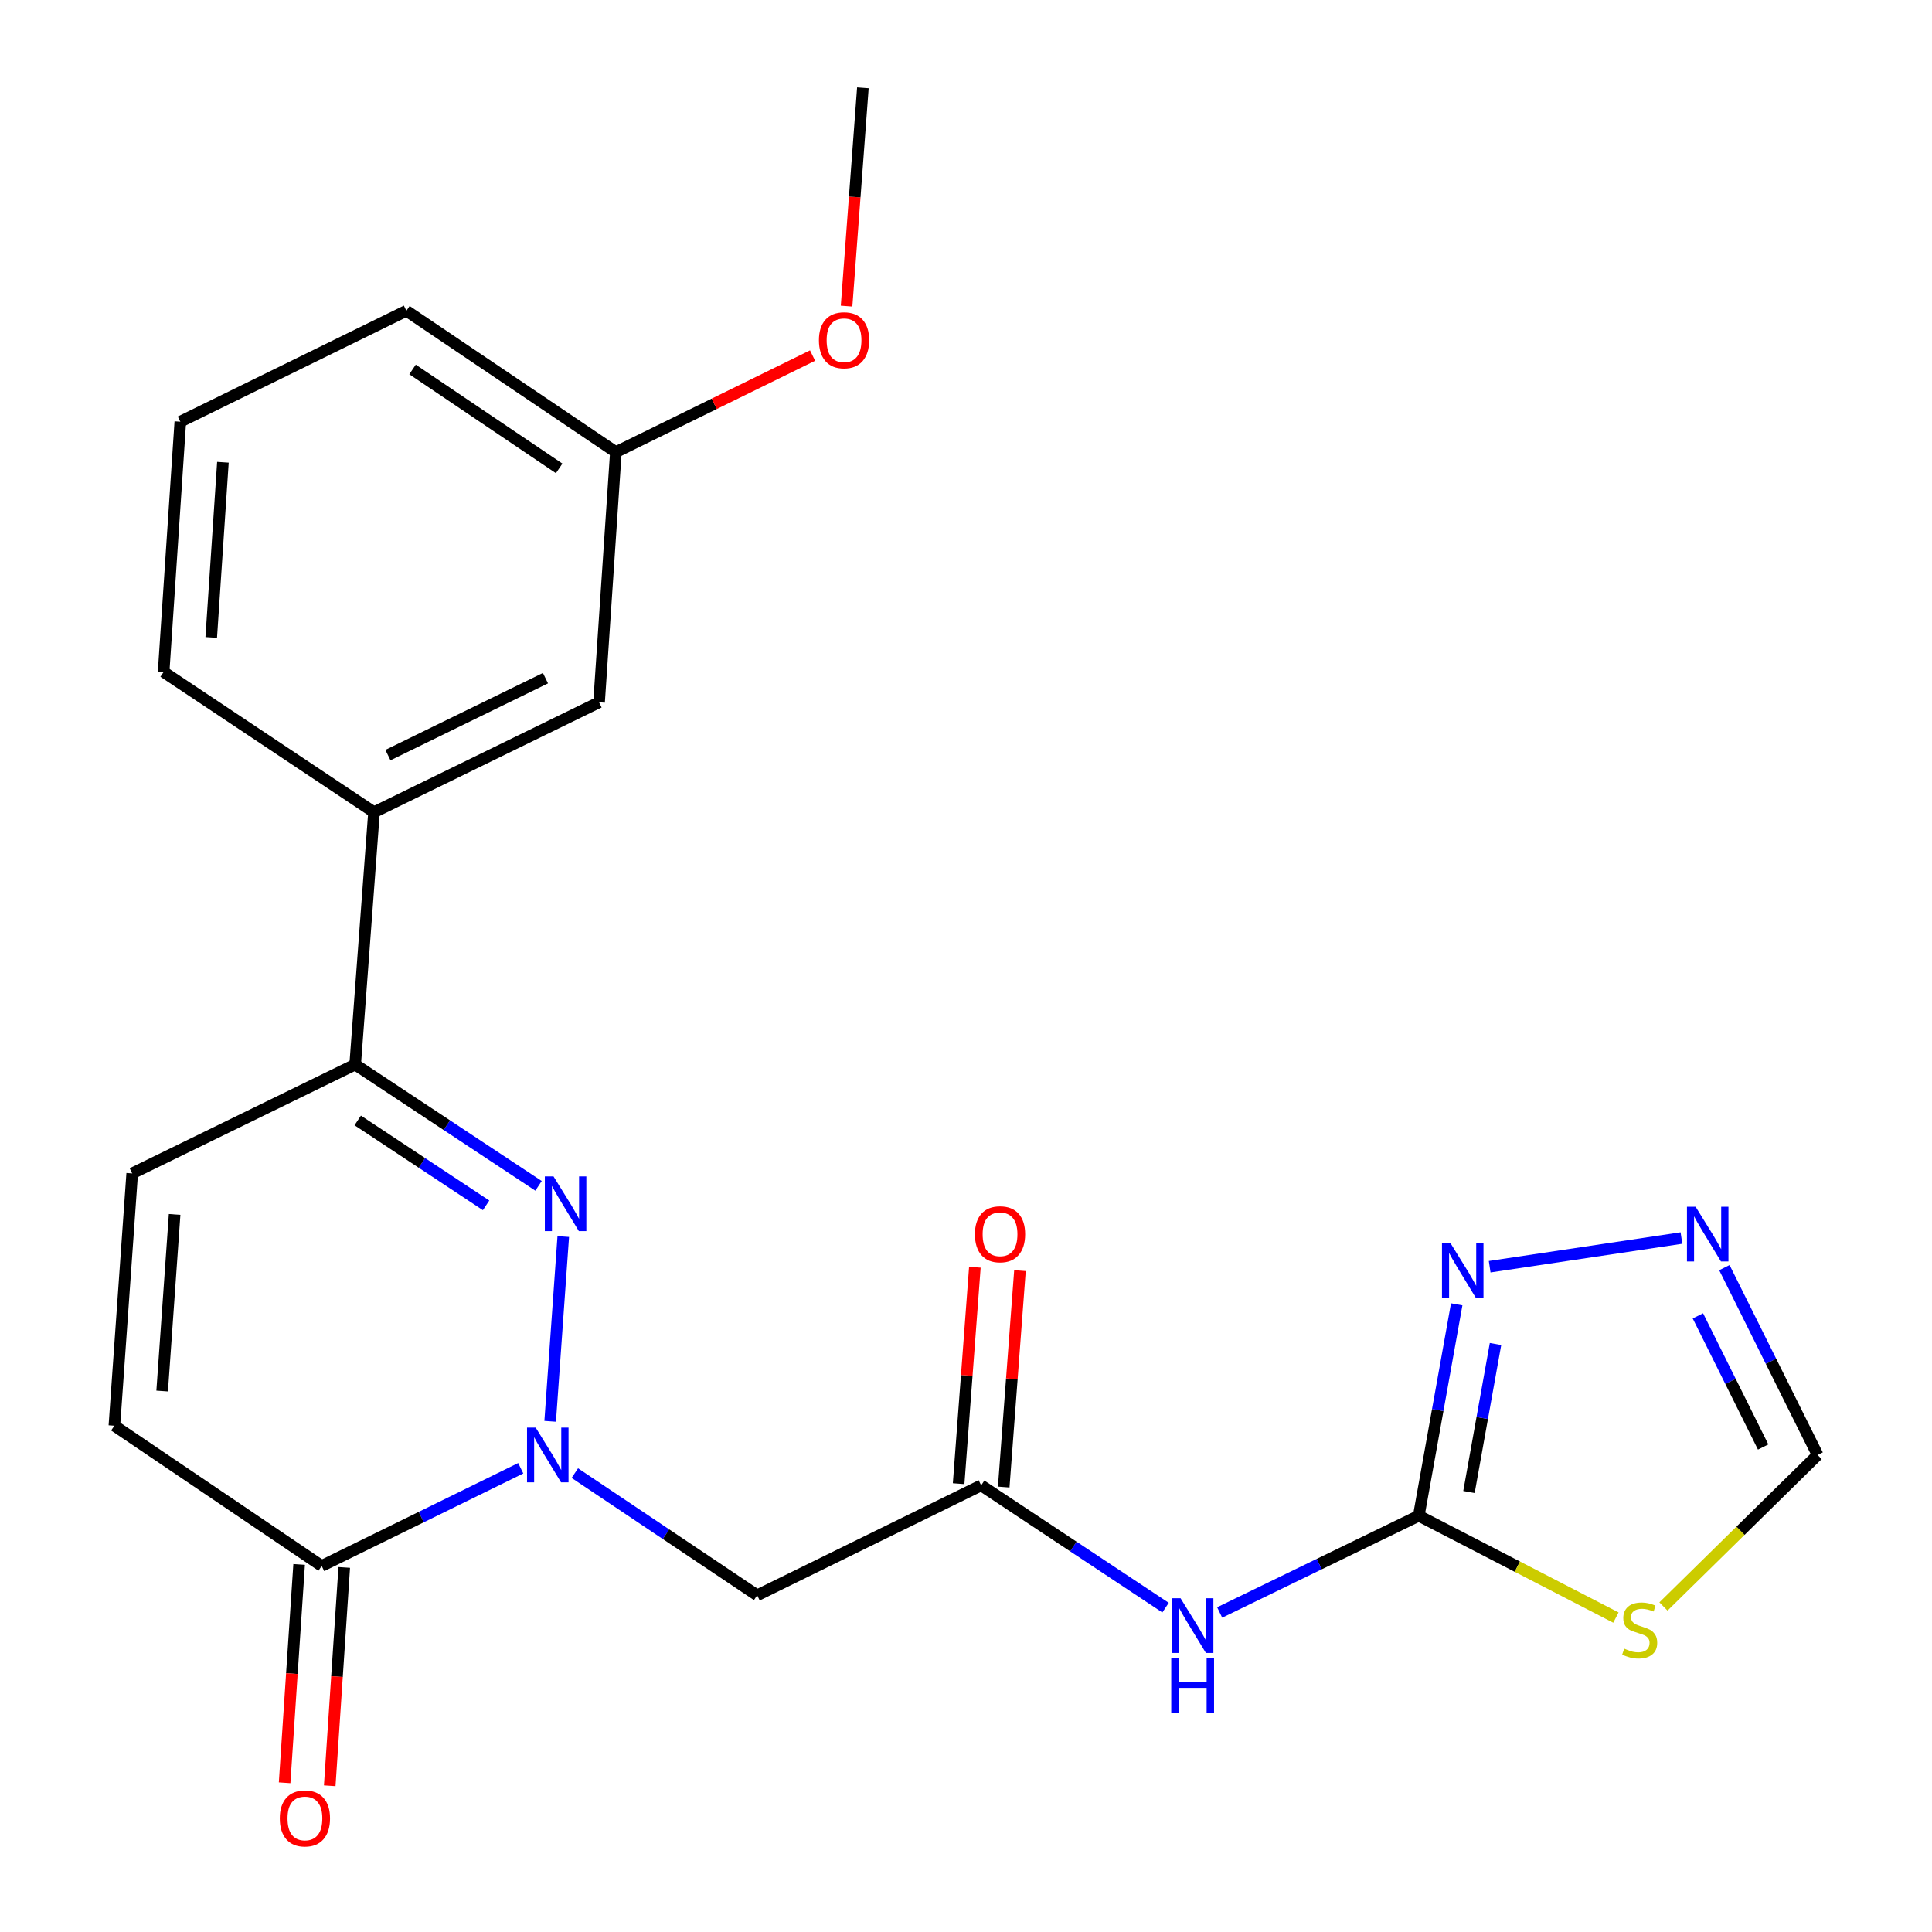 <?xml version='1.0' encoding='iso-8859-1'?>
<svg version='1.1' baseProfile='full'
              xmlns='http://www.w3.org/2000/svg'
                      xmlns:rdkit='http://www.rdkit.org/xml'
                      xmlns:xlink='http://www.w3.org/1999/xlink'
                  xml:space='preserve'
width='1000px' height='1000px' viewBox='0 0 1000 1000'>
<!-- END OF HEADER -->
<rect style='opacity:1.0;fill:#FFFFFF;stroke:none' width='1000' height='1000' x='0' y='0'> </rect>
<path class='bond-0' d='M 284.765,735.671 L 291.543,640.037' style='fill:none;fill-rule:evenodd;stroke:#0000FF;stroke-width:6px;stroke-linecap:butt;stroke-linejoin:miter;stroke-opacity:1' />
<path class='bond-2' d='M 269.531,759.961 L 218.019,785.242' style='fill:none;fill-rule:evenodd;stroke:#0000FF;stroke-width:6px;stroke-linecap:butt;stroke-linejoin:miter;stroke-opacity:1' />
<path class='bond-2' d='M 218.019,785.242 L 166.507,810.523' style='fill:none;fill-rule:evenodd;stroke:#000000;stroke-width:6px;stroke-linecap:butt;stroke-linejoin:miter;stroke-opacity:1' />
<path class='bond-6' d='M 297.531,762.473 L 344.72,794.096' style='fill:none;fill-rule:evenodd;stroke:#0000FF;stroke-width:6px;stroke-linecap:butt;stroke-linejoin:miter;stroke-opacity:1' />
<path class='bond-6' d='M 344.72,794.096 L 391.908,825.719' style='fill:none;fill-rule:evenodd;stroke:#000000;stroke-width:6px;stroke-linecap:butt;stroke-linejoin:miter;stroke-opacity:1' />
<path class='bond-4' d='M 278.742,613.789 L 231.289,582.393' style='fill:none;fill-rule:evenodd;stroke:#0000FF;stroke-width:6px;stroke-linecap:butt;stroke-linejoin:miter;stroke-opacity:1' />
<path class='bond-4' d='M 231.289,582.393 L 183.836,550.998' style='fill:none;fill-rule:evenodd;stroke:#000000;stroke-width:6px;stroke-linecap:butt;stroke-linejoin:miter;stroke-opacity:1' />
<path class='bond-4' d='M 251.595,623.885 L 218.377,601.908' style='fill:none;fill-rule:evenodd;stroke:#0000FF;stroke-width:6px;stroke-linecap:butt;stroke-linejoin:miter;stroke-opacity:1' />
<path class='bond-4' d='M 218.377,601.908 L 185.16,579.931' style='fill:none;fill-rule:evenodd;stroke:#000000;stroke-width:6px;stroke-linecap:butt;stroke-linejoin:miter;stroke-opacity:1' />
<path class='bond-1' d='M 734.358,784.536 L 682.83,809.573' style='fill:none;fill-rule:evenodd;stroke:#000000;stroke-width:6px;stroke-linecap:butt;stroke-linejoin:miter;stroke-opacity:1' />
<path class='bond-1' d='M 682.83,809.573 L 631.302,834.611' style='fill:none;fill-rule:evenodd;stroke:#0000FF;stroke-width:6px;stroke-linecap:butt;stroke-linejoin:miter;stroke-opacity:1' />
<path class='bond-3' d='M 734.358,784.536 L 785.375,810.895' style='fill:none;fill-rule:evenodd;stroke:#000000;stroke-width:6px;stroke-linecap:butt;stroke-linejoin:miter;stroke-opacity:1' />
<path class='bond-3' d='M 785.375,810.895 L 836.392,837.253' style='fill:none;fill-rule:evenodd;stroke:#CCCC00;stroke-width:6px;stroke-linecap:butt;stroke-linejoin:miter;stroke-opacity:1' />
<path class='bond-7' d='M 734.358,784.536 L 744.173,729.827' style='fill:none;fill-rule:evenodd;stroke:#000000;stroke-width:6px;stroke-linecap:butt;stroke-linejoin:miter;stroke-opacity:1' />
<path class='bond-7' d='M 744.173,729.827 L 753.989,675.118' style='fill:none;fill-rule:evenodd;stroke:#0000FF;stroke-width:6px;stroke-linecap:butt;stroke-linejoin:miter;stroke-opacity:1' />
<path class='bond-7' d='M 760.334,772.256 L 767.205,733.96' style='fill:none;fill-rule:evenodd;stroke:#000000;stroke-width:6px;stroke-linecap:butt;stroke-linejoin:miter;stroke-opacity:1' />
<path class='bond-7' d='M 767.205,733.96 L 774.076,695.663' style='fill:none;fill-rule:evenodd;stroke:#0000FF;stroke-width:6px;stroke-linecap:butt;stroke-linejoin:miter;stroke-opacity:1' />
<path class='bond-10' d='M 166.507,810.523 L 59.208,737.946' style='fill:none;fill-rule:evenodd;stroke:#000000;stroke-width:6px;stroke-linecap:butt;stroke-linejoin:miter;stroke-opacity:1' />
<path class='bond-14' d='M 154.833,809.747 L 151.076,866.254' style='fill:none;fill-rule:evenodd;stroke:#000000;stroke-width:6px;stroke-linecap:butt;stroke-linejoin:miter;stroke-opacity:1' />
<path class='bond-14' d='M 151.076,866.254 L 147.319,922.762' style='fill:none;fill-rule:evenodd;stroke:#FF0000;stroke-width:6px;stroke-linecap:butt;stroke-linejoin:miter;stroke-opacity:1' />
<path class='bond-14' d='M 178.181,811.299 L 174.424,867.806' style='fill:none;fill-rule:evenodd;stroke:#000000;stroke-width:6px;stroke-linecap:butt;stroke-linejoin:miter;stroke-opacity:1' />
<path class='bond-14' d='M 174.424,867.806 L 170.667,924.314' style='fill:none;fill-rule:evenodd;stroke:#FF0000;stroke-width:6px;stroke-linecap:butt;stroke-linejoin:miter;stroke-opacity:1' />
<path class='bond-12' d='M 860.998,831.51 L 900.895,792.3' style='fill:none;fill-rule:evenodd;stroke:#CCCC00;stroke-width:6px;stroke-linecap:butt;stroke-linejoin:miter;stroke-opacity:1' />
<path class='bond-12' d='M 900.895,792.3 L 940.792,753.09' style='fill:none;fill-rule:evenodd;stroke:#000000;stroke-width:6px;stroke-linecap:butt;stroke-linejoin:miter;stroke-opacity:1' />
<path class='bond-13' d='M 183.836,550.998 L 193.585,420.403' style='fill:none;fill-rule:evenodd;stroke:#000000;stroke-width:6px;stroke-linecap:butt;stroke-linejoin:miter;stroke-opacity:1' />
<path class='bond-23' d='M 183.836,550.998 L 68.425,607.351' style='fill:none;fill-rule:evenodd;stroke:#000000;stroke-width:6px;stroke-linecap:butt;stroke-linejoin:miter;stroke-opacity:1' />
<path class='bond-5' d='M 603.285,832.11 L 555.569,800.465' style='fill:none;fill-rule:evenodd;stroke:#0000FF;stroke-width:6px;stroke-linecap:butt;stroke-linejoin:miter;stroke-opacity:1' />
<path class='bond-5' d='M 555.569,800.465 L 507.852,768.82' style='fill:none;fill-rule:evenodd;stroke:#000000;stroke-width:6px;stroke-linecap:butt;stroke-linejoin:miter;stroke-opacity:1' />
<path class='bond-8' d='M 391.908,825.719 L 507.852,768.82' style='fill:none;fill-rule:evenodd;stroke:#000000;stroke-width:6px;stroke-linecap:butt;stroke-linejoin:miter;stroke-opacity:1' />
<path class='bond-9' d='M 771.052,655.652 L 870.313,640.805' style='fill:none;fill-rule:evenodd;stroke:#0000FF;stroke-width:6px;stroke-linecap:butt;stroke-linejoin:miter;stroke-opacity:1' />
<path class='bond-15' d='M 519.519,769.696 L 523.724,713.682' style='fill:none;fill-rule:evenodd;stroke:#000000;stroke-width:6px;stroke-linecap:butt;stroke-linejoin:miter;stroke-opacity:1' />
<path class='bond-15' d='M 523.724,713.682 L 527.929,657.668' style='fill:none;fill-rule:evenodd;stroke:#FF0000;stroke-width:6px;stroke-linecap:butt;stroke-linejoin:miter;stroke-opacity:1' />
<path class='bond-15' d='M 496.185,767.944 L 500.39,711.93' style='fill:none;fill-rule:evenodd;stroke:#000000;stroke-width:6px;stroke-linecap:butt;stroke-linejoin:miter;stroke-opacity:1' />
<path class='bond-15' d='M 500.39,711.93 L 504.595,655.916' style='fill:none;fill-rule:evenodd;stroke:#FF0000;stroke-width:6px;stroke-linecap:butt;stroke-linejoin:miter;stroke-opacity:1' />
<path class='bond-24' d='M 892.54,656.124 L 916.666,704.607' style='fill:none;fill-rule:evenodd;stroke:#0000FF;stroke-width:6px;stroke-linecap:butt;stroke-linejoin:miter;stroke-opacity:1' />
<path class='bond-24' d='M 916.666,704.607 L 940.792,753.09' style='fill:none;fill-rule:evenodd;stroke:#000000;stroke-width:6px;stroke-linecap:butt;stroke-linejoin:miter;stroke-opacity:1' />
<path class='bond-24' d='M 878.829,681.093 L 895.717,715.031' style='fill:none;fill-rule:evenodd;stroke:#0000FF;stroke-width:6px;stroke-linecap:butt;stroke-linejoin:miter;stroke-opacity:1' />
<path class='bond-24' d='M 895.717,715.031 L 912.605,748.97' style='fill:none;fill-rule:evenodd;stroke:#000000;stroke-width:6px;stroke-linecap:butt;stroke-linejoin:miter;stroke-opacity:1' />
<path class='bond-11' d='M 59.208,737.946 L 68.425,607.351' style='fill:none;fill-rule:evenodd;stroke:#000000;stroke-width:6px;stroke-linecap:butt;stroke-linejoin:miter;stroke-opacity:1' />
<path class='bond-11' d='M 83.932,720.004 L 90.383,628.588' style='fill:none;fill-rule:evenodd;stroke:#000000;stroke-width:6px;stroke-linecap:butt;stroke-linejoin:miter;stroke-opacity:1' />
<path class='bond-16' d='M 193.585,420.403 L 310.075,363.504' style='fill:none;fill-rule:evenodd;stroke:#000000;stroke-width:6px;stroke-linecap:butt;stroke-linejoin:miter;stroke-opacity:1' />
<path class='bond-16' d='M 200.789,390.843 L 282.332,351.014' style='fill:none;fill-rule:evenodd;stroke:#000000;stroke-width:6px;stroke-linecap:butt;stroke-linejoin:miter;stroke-opacity:1' />
<path class='bond-19' d='M 193.585,420.403 L 84.687,347.813' style='fill:none;fill-rule:evenodd;stroke:#000000;stroke-width:6px;stroke-linecap:butt;stroke-linejoin:miter;stroke-opacity:1' />
<path class='bond-17' d='M 310.075,363.504 L 318.772,234.014' style='fill:none;fill-rule:evenodd;stroke:#000000;stroke-width:6px;stroke-linecap:butt;stroke-linejoin:miter;stroke-opacity:1' />
<path class='bond-18' d='M 318.772,234.014 L 369.678,209.024' style='fill:none;fill-rule:evenodd;stroke:#000000;stroke-width:6px;stroke-linecap:butt;stroke-linejoin:miter;stroke-opacity:1' />
<path class='bond-18' d='M 369.678,209.024 L 420.585,184.033' style='fill:none;fill-rule:evenodd;stroke:#FF0000;stroke-width:6px;stroke-linecap:butt;stroke-linejoin:miter;stroke-opacity:1' />
<path class='bond-25' d='M 318.772,234.014 L 210.355,160.865' style='fill:none;fill-rule:evenodd;stroke:#000000;stroke-width:6px;stroke-linecap:butt;stroke-linejoin:miter;stroke-opacity:1' />
<path class='bond-25' d='M 289.422,242.439 L 213.53,191.235' style='fill:none;fill-rule:evenodd;stroke:#000000;stroke-width:6px;stroke-linecap:butt;stroke-linejoin:miter;stroke-opacity:1' />
<path class='bond-22' d='M 438.187,158.442 L 442.405,101.948' style='fill:none;fill-rule:evenodd;stroke:#FF0000;stroke-width:6px;stroke-linecap:butt;stroke-linejoin:miter;stroke-opacity:1' />
<path class='bond-22' d='M 442.405,101.948 L 446.623,45.455' style='fill:none;fill-rule:evenodd;stroke:#000000;stroke-width:6px;stroke-linecap:butt;stroke-linejoin:miter;stroke-opacity:1' />
<path class='bond-20' d='M 84.687,347.813 L 93.332,218.272' style='fill:none;fill-rule:evenodd;stroke:#000000;stroke-width:6px;stroke-linecap:butt;stroke-linejoin:miter;stroke-opacity:1' />
<path class='bond-20' d='M 109.331,329.94 L 115.383,239.261' style='fill:none;fill-rule:evenodd;stroke:#000000;stroke-width:6px;stroke-linecap:butt;stroke-linejoin:miter;stroke-opacity:1' />
<path class='bond-21' d='M 93.332,218.272 L 210.355,160.865' style='fill:none;fill-rule:evenodd;stroke:#000000;stroke-width:6px;stroke-linecap:butt;stroke-linejoin:miter;stroke-opacity:1' />
<path  class='atom-0' d='M 277.27 738.93
L 286.55 753.93
Q 287.47 755.41, 288.95 758.09
Q 290.43 760.77, 290.51 760.93
L 290.51 738.93
L 294.27 738.93
L 294.27 767.25
L 290.39 767.25
L 280.43 750.85
Q 279.27 748.93, 278.03 746.73
Q 276.83 744.53, 276.47 743.85
L 276.47 767.25
L 272.79 767.25
L 272.79 738.93
L 277.27 738.93
' fill='#0000FF'/>
<path  class='atom-1' d='M 286.487 608.895
L 295.767 623.895
Q 296.687 625.375, 298.167 628.055
Q 299.647 630.735, 299.727 630.895
L 299.727 608.895
L 303.487 608.895
L 303.487 637.215
L 299.607 637.215
L 289.647 620.815
Q 288.487 618.895, 287.247 616.695
Q 286.047 614.495, 285.687 613.815
L 285.687 637.215
L 282.007 637.215
L 282.007 608.895
L 286.487 608.895
' fill='#0000FF'/>
<path  class='atom-4' d='M 840.69 853.327
Q 841.01 853.447, 842.33 854.007
Q 843.65 854.567, 845.09 854.927
Q 846.57 855.247, 848.01 855.247
Q 850.69 855.247, 852.25 853.967
Q 853.81 852.647, 853.81 850.367
Q 853.81 848.807, 853.01 847.847
Q 852.25 846.887, 851.05 846.367
Q 849.85 845.847, 847.85 845.247
Q 845.33 844.487, 843.81 843.767
Q 842.33 843.047, 841.25 841.527
Q 840.21 840.007, 840.21 837.447
Q 840.21 833.887, 842.61 831.687
Q 845.05 829.487, 849.85 829.487
Q 853.13 829.487, 856.85 831.047
L 855.93 834.127
Q 852.53 832.727, 849.97 832.727
Q 847.21 832.727, 845.69 833.887
Q 844.17 835.007, 844.21 836.967
Q 844.21 838.487, 844.97 839.407
Q 845.77 840.327, 846.89 840.847
Q 848.05 841.367, 849.97 841.967
Q 852.53 842.767, 854.05 843.567
Q 855.57 844.367, 856.65 846.007
Q 857.77 847.607, 857.77 850.367
Q 857.77 854.287, 855.13 856.407
Q 852.53 858.487, 848.17 858.487
Q 845.65 858.487, 843.73 857.927
Q 841.85 857.407, 839.61 856.487
L 840.69 853.327
' fill='#CCCC00'/>
<path  class='atom-6' d='M 611.049 827.25
L 620.329 842.25
Q 621.249 843.73, 622.729 846.41
Q 624.209 849.09, 624.289 849.25
L 624.289 827.25
L 628.049 827.25
L 628.049 855.57
L 624.169 855.57
L 614.209 839.17
Q 613.049 837.25, 611.809 835.05
Q 610.609 832.85, 610.249 832.17
L 610.249 855.57
L 606.569 855.57
L 606.569 827.25
L 611.049 827.25
' fill='#0000FF'/>
<path  class='atom-6' d='M 606.229 858.402
L 610.069 858.402
L 610.069 870.442
L 624.549 870.442
L 624.549 858.402
L 628.389 858.402
L 628.389 886.722
L 624.549 886.722
L 624.549 873.642
L 610.069 873.642
L 610.069 886.722
L 606.229 886.722
L 606.229 858.402
' fill='#0000FF'/>
<path  class='atom-8' d='M 750.847 643.578
L 760.127 658.578
Q 761.047 660.058, 762.527 662.738
Q 764.007 665.418, 764.087 665.578
L 764.087 643.578
L 767.847 643.578
L 767.847 671.898
L 763.967 671.898
L 754.007 655.498
Q 752.847 653.578, 751.607 651.378
Q 750.407 649.178, 750.047 648.498
L 750.047 671.898
L 746.367 671.898
L 746.367 643.578
L 750.847 643.578
' fill='#0000FF'/>
<path  class='atom-10' d='M 877.646 624.611
L 886.926 639.611
Q 887.846 641.091, 889.326 643.771
Q 890.806 646.451, 890.886 646.611
L 890.886 624.611
L 894.646 624.611
L 894.646 652.931
L 890.766 652.931
L 880.806 636.531
Q 879.646 634.611, 878.406 632.411
Q 877.206 630.211, 876.846 629.531
L 876.846 652.931
L 873.166 652.931
L 873.166 624.611
L 877.646 624.611
' fill='#0000FF'/>
<path  class='atom-15' d='M 144.823 941.21
Q 144.823 934.41, 148.183 930.61
Q 151.543 926.81, 157.823 926.81
Q 164.103 926.81, 167.463 930.61
Q 170.823 934.41, 170.823 941.21
Q 170.823 948.09, 167.423 952.01
Q 164.023 955.89, 157.823 955.89
Q 151.583 955.89, 148.183 952.01
Q 144.823 948.13, 144.823 941.21
M 157.823 952.69
Q 162.143 952.69, 164.463 949.81
Q 166.823 946.89, 166.823 941.21
Q 166.823 935.65, 164.463 932.85
Q 162.143 930.01, 157.823 930.01
Q 153.503 930.01, 151.143 932.81
Q 148.823 935.61, 148.823 941.21
Q 148.823 946.93, 151.143 949.81
Q 153.503 952.69, 157.823 952.69
' fill='#FF0000'/>
<path  class='atom-16' d='M 504.615 638.851
Q 504.615 632.051, 507.975 628.251
Q 511.335 624.451, 517.615 624.451
Q 523.895 624.451, 527.255 628.251
Q 530.615 632.051, 530.615 638.851
Q 530.615 645.731, 527.215 649.651
Q 523.815 653.531, 517.615 653.531
Q 511.375 653.531, 507.975 649.651
Q 504.615 645.771, 504.615 638.851
M 517.615 650.331
Q 521.935 650.331, 524.255 647.451
Q 526.615 644.531, 526.615 638.851
Q 526.615 633.291, 524.255 630.491
Q 521.935 627.651, 517.615 627.651
Q 513.295 627.651, 510.935 630.451
Q 508.615 633.251, 508.615 638.851
Q 508.615 644.571, 510.935 647.451
Q 513.295 650.331, 517.615 650.331
' fill='#FF0000'/>
<path  class='atom-19' d='M 423.874 176.116
Q 423.874 169.316, 427.234 165.516
Q 430.594 161.716, 436.874 161.716
Q 443.154 161.716, 446.514 165.516
Q 449.874 169.316, 449.874 176.116
Q 449.874 182.996, 446.474 186.916
Q 443.074 190.796, 436.874 190.796
Q 430.634 190.796, 427.234 186.916
Q 423.874 183.036, 423.874 176.116
M 436.874 187.596
Q 441.194 187.596, 443.514 184.716
Q 445.874 181.796, 445.874 176.116
Q 445.874 170.556, 443.514 167.756
Q 441.194 164.916, 436.874 164.916
Q 432.554 164.916, 430.194 167.716
Q 427.874 170.516, 427.874 176.116
Q 427.874 181.836, 430.194 184.716
Q 432.554 187.596, 436.874 187.596
' fill='#FF0000'/>
</svg>
